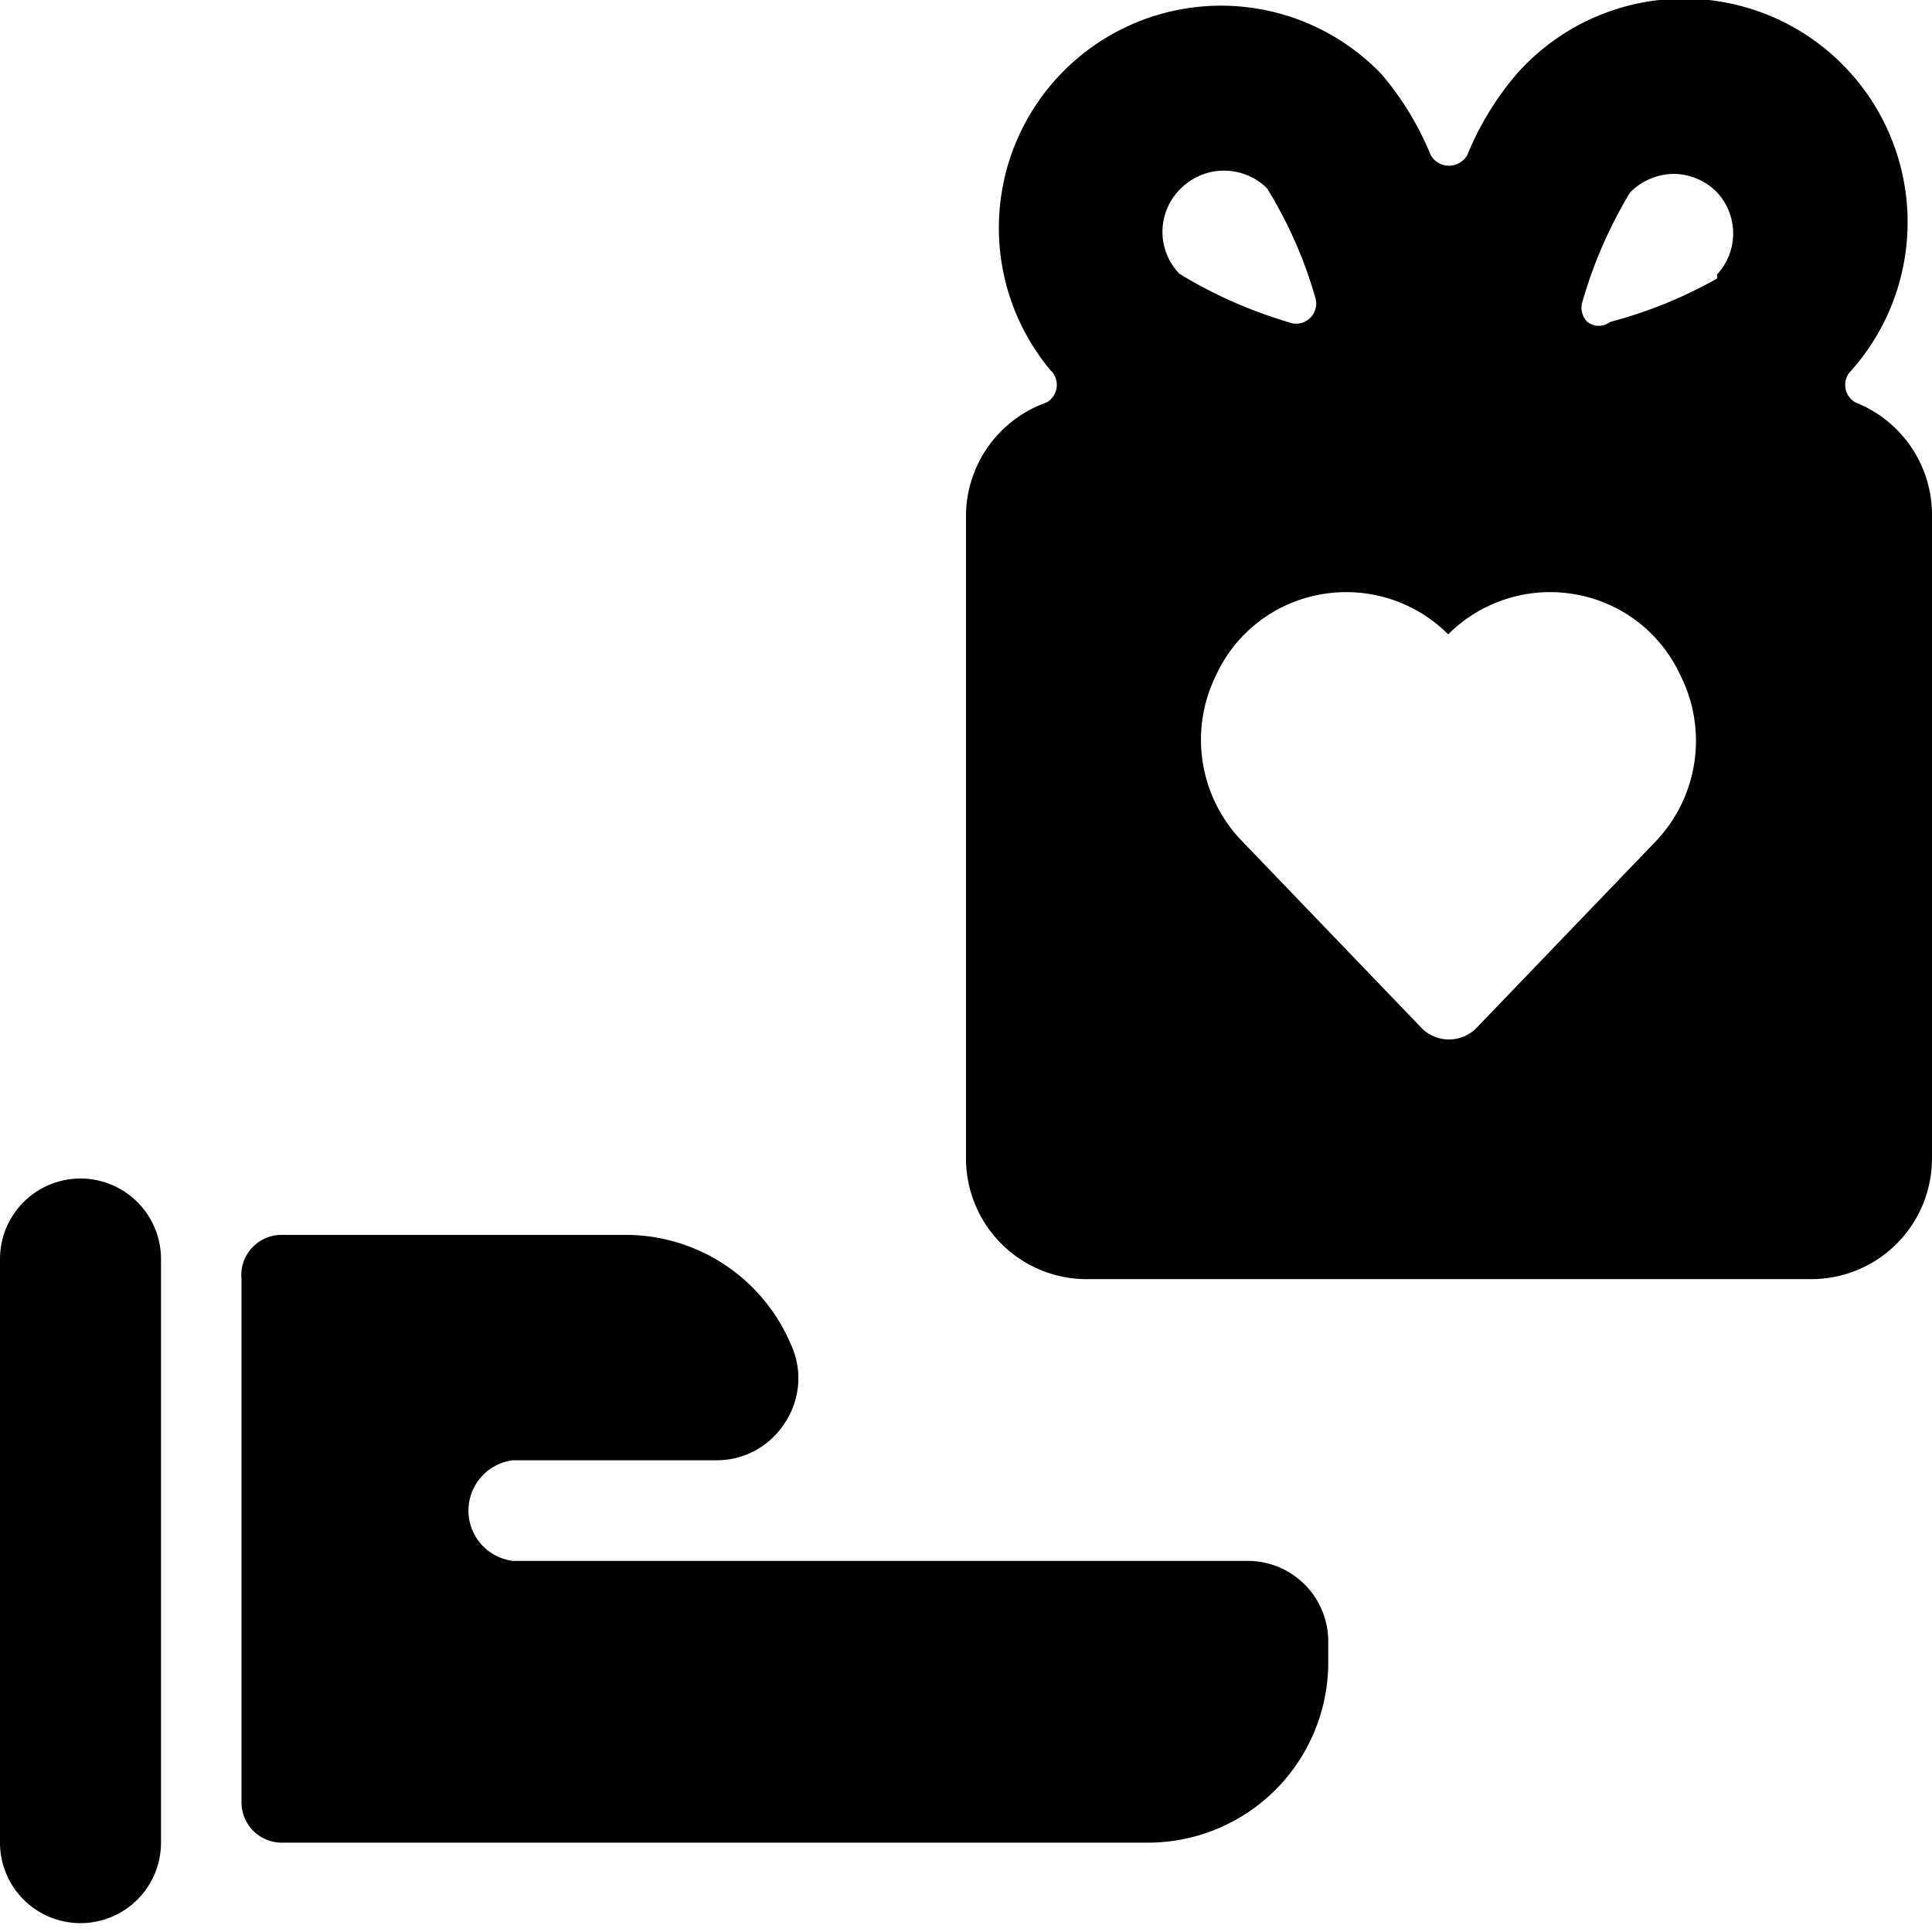 <svg xmlns="http://www.w3.org/2000/svg" viewBox="0 0 24 24"><g><g><path d="M0 15.64v7.25a1 1 0 0 0 2 0v-7.25a1 1 0 0 0 -2 0Z" fill="#000000" stroke-width="1"></path><path d="M3 15.89v6.5a0.5 0.5 0 0 0 0.5 0.5h10.76a2.24 2.24 0 0 0 2.24 -2.24v-0.26a1 1 0 0 0 -1 -1H6.37a0.63 0.63 0 0 1 0 -1.25H8.9a1 1 0 0 0 0.84 -0.45 1 1 0 0 0 0.08 -1 2.23 2.23 0 0 0 -2.06 -1.35H3.5a0.5 0.5 0 0 0 -0.5 0.55Z" fill="#000000" stroke-width="1"></path></g><path d="M23.05 5a0.25 0.25 0 0 1 -0.05 -0.4A2.76 2.76 0 0 0 18.84 0.92a3.69 3.69 0 0 0 -0.61 1 0.26 0.26 0 0 1 -0.46 0 3.69 3.69 0 0 0 -0.61 -1 2.76 2.76 0 0 0 -4.11 3.68 0.25 0.25 0 0 1 -0.05 0.4 1.5 1.5 0 0 0 -1 1.39v8a1.5 1.5 0 0 0 1.5 1.5h9a1.5 1.5 0 0 0 1.5 -1.5v-8A1.5 1.5 0 0 0 23.05 5Zm-8.38 -2.66a0.76 0.76 0 0 1 1.07 0 5.42 5.42 0 0 1 0.6 1.36 0.25 0.25 0 0 1 -0.34 0.3 5.68 5.68 0 0 1 -1.35 -0.6 0.75 0.75 0 0 1 0.02 -1.06Zm5.89 8.12 -2.2 2.29a0.48 0.48 0 0 1 -0.72 0l-2.2 -2.29a1.81 1.81 0 0 1 -0.33 -2.08 1.77 1.77 0 0 1 1.32 -1 1.79 1.79 0 0 1 1.56 0.5 1.79 1.79 0 0 1 1.56 -0.5 1.77 1.77 0 0 1 1.32 1 1.81 1.81 0 0 1 -0.31 2.08Zm0.77 -7A5.62 5.62 0 0 1 20 4a0.23 0.23 0 0 1 -0.28 0 0.25 0.25 0 0 1 -0.06 -0.26 5.6 5.6 0 0 1 0.59 -1.35 0.78 0.78 0 0 1 0.54 -0.23 0.76 0.76 0 0 1 0.54 0.23 0.75 0.75 0 0 1 0 1.02Z" fill="#000000" stroke-width="1"></path></g></svg>